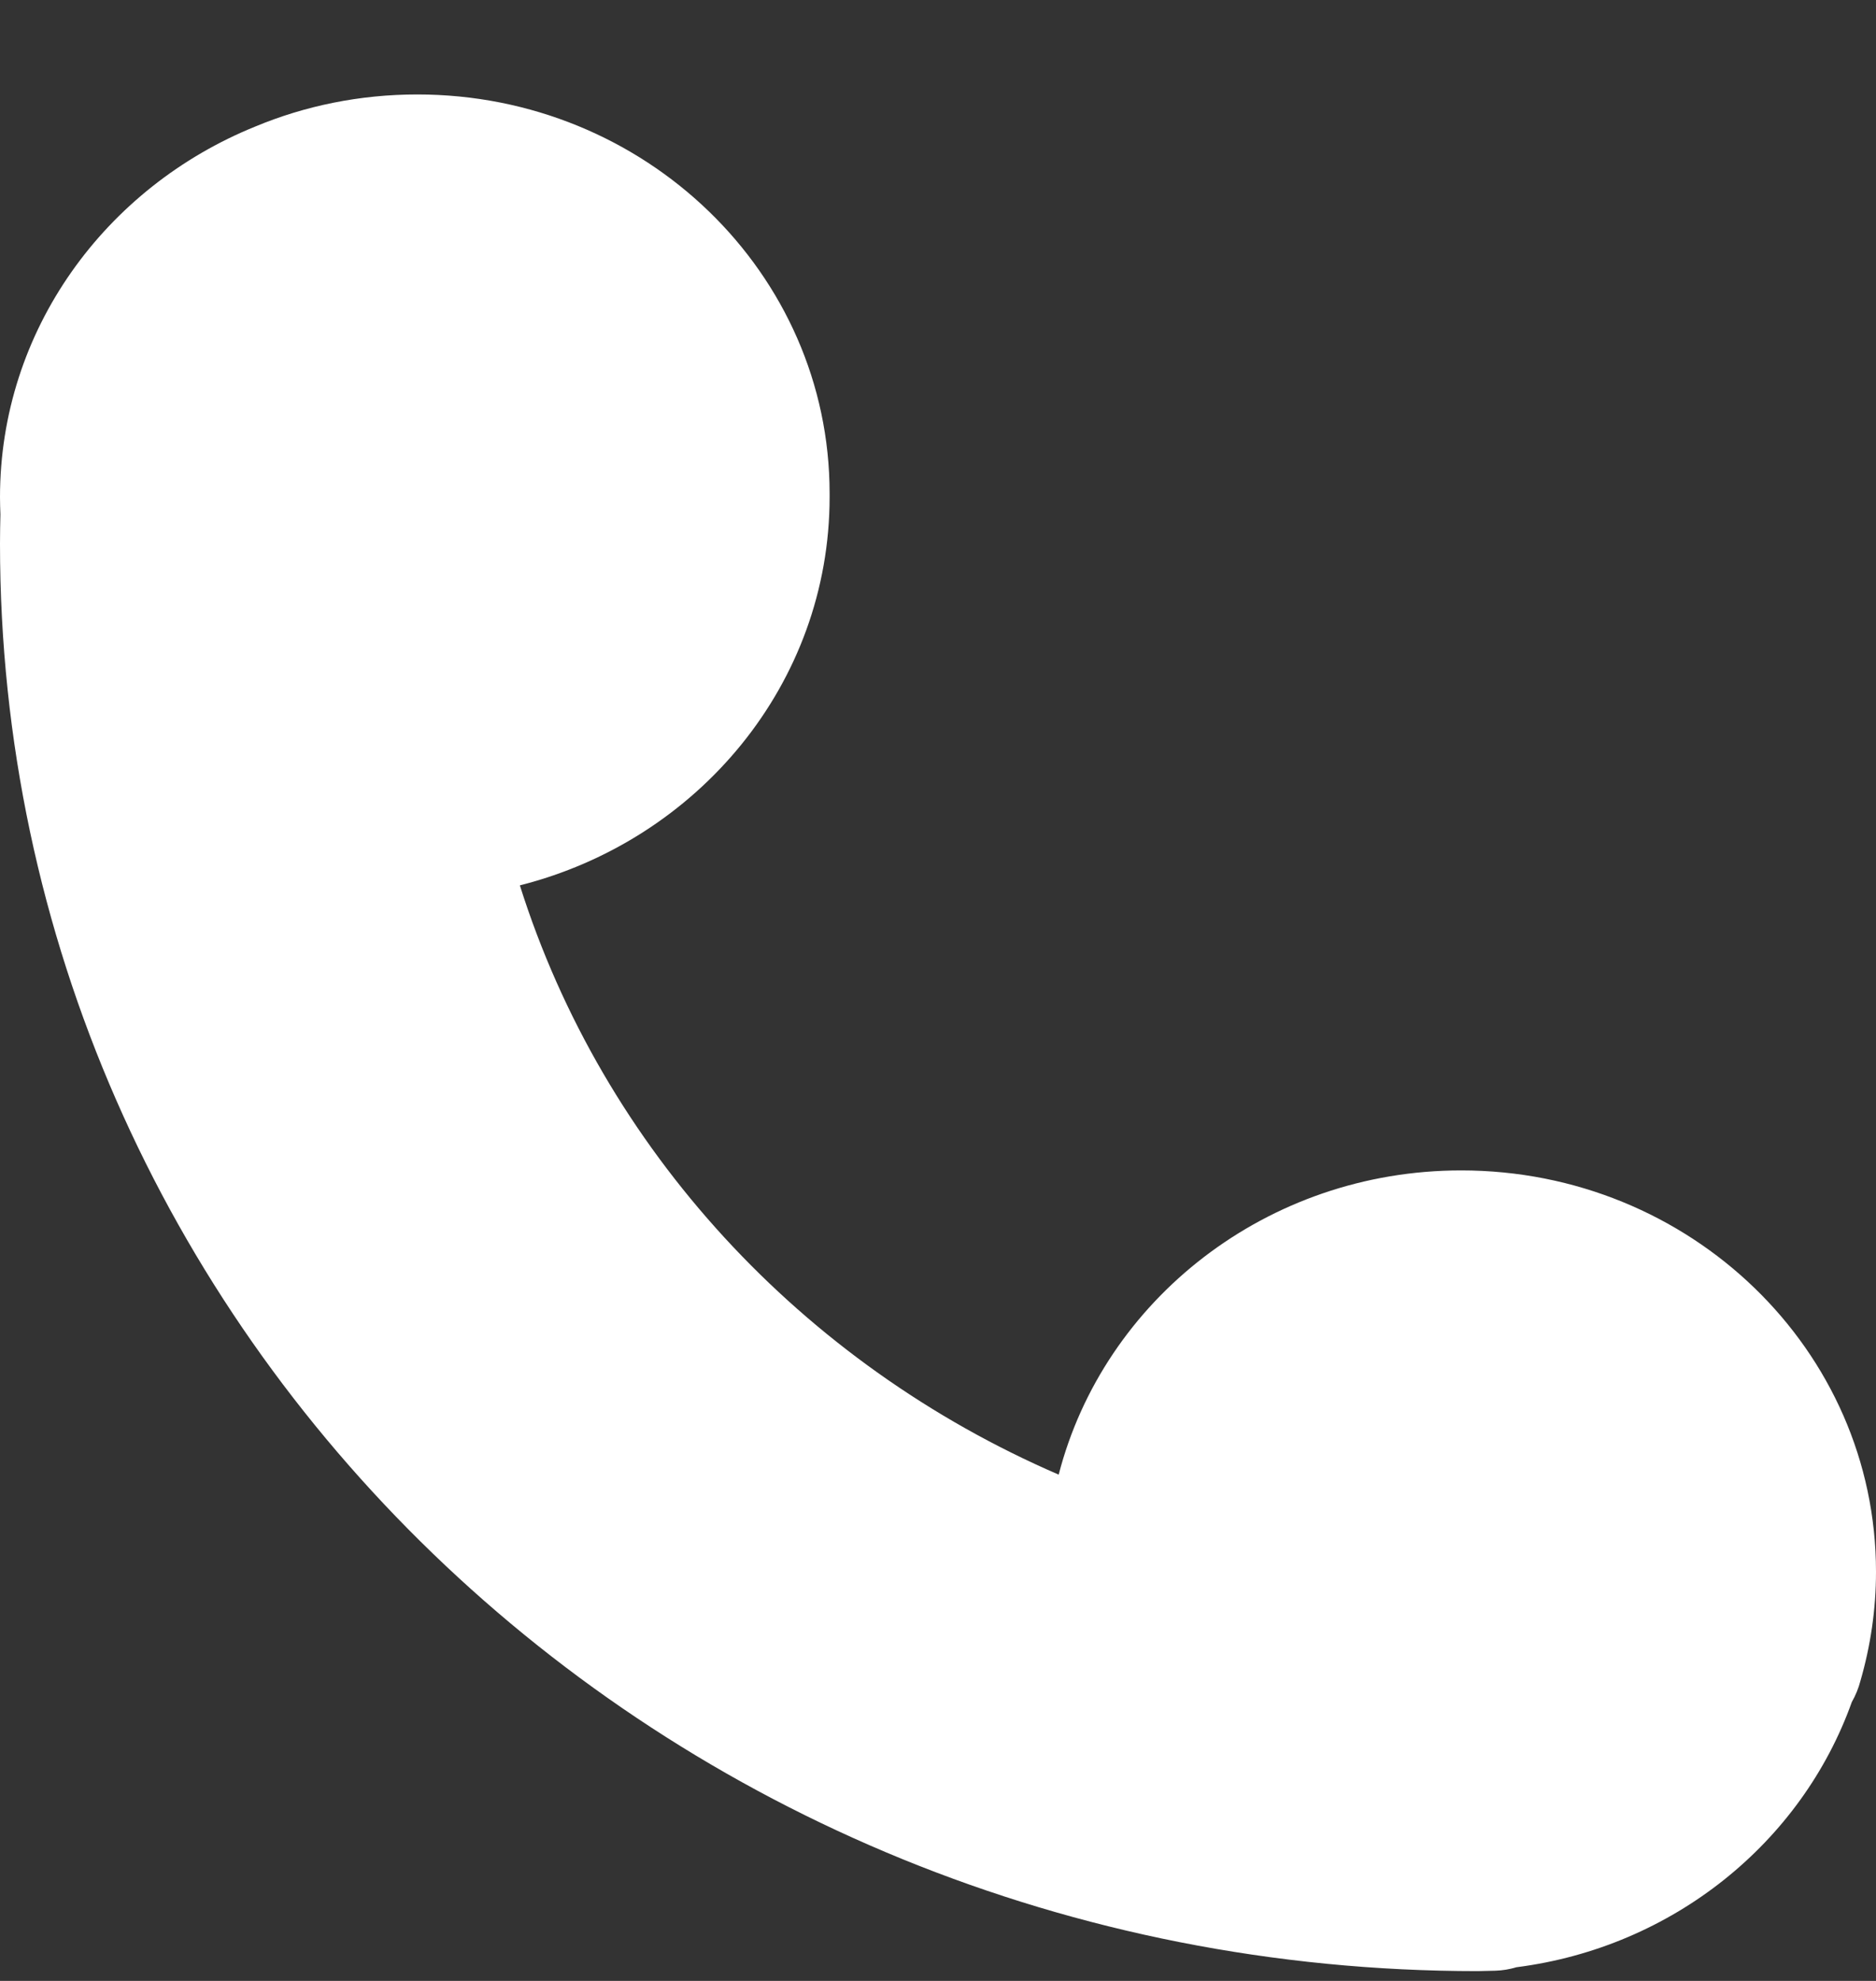 <?xml version="1.0" encoding="UTF-8"?>
<svg xmlns="http://www.w3.org/2000/svg" xmlns:xlink="http://www.w3.org/1999/xlink" width="18px" height="19px" viewBox="0 0 18 19" version="1.1">
  <rect x="0" y="0" width="18" height="19" fill="#333333" stroke="none"/>
  <title>电话呼叫</title>
  <g id="页面-1" stroke="none" stroke-width="1" fill="none" fill-rule="evenodd">
    <g id="试用-边浮窗" transform="translate(-1113, -219)" fill="#FFFFFF" fill-rule="nonzero">
      <g id="边浮窗备份" transform="translate(980, 60)">
        <g id="电话呼叫" transform="translate(133, 159.906)">
          <path d="M17.768,15.419 C17.804,15.356 17.832,15.288 17.851,15.215 C17.947,14.883 18,14.533 18,14.17 C18,12.044 16.218,10.32 14.02,10.32 C12.156,10.32 10.59,11.563 10.158,13.238 C7.697,12.175 5.788,10.119 4.988,7.586 C6.697,7.154 7.96,5.652 7.96,3.861 L7.96,3.844 L7.96,3.826 C7.96,1.714 6.188,0 4.004,0 C3.453,0 2.927,0.109 2.451,0.307 C1.012,0.889 0,2.261 0,3.863 C0,3.918 0.002,3.973 0.004,4.028 C0.002,4.121 0,4.215 0,4.309 C0,11.881 6.347,18 14.176,18 C14.234,18 14.293,17.996 14.349,17.996 C14.418,17.994 14.487,17.982 14.549,17.963 C16.053,17.771 17.287,16.765 17.768,15.419 Z" id="形状"></path>
        </g>
      </g>
    </g>
  </g>
</svg>
